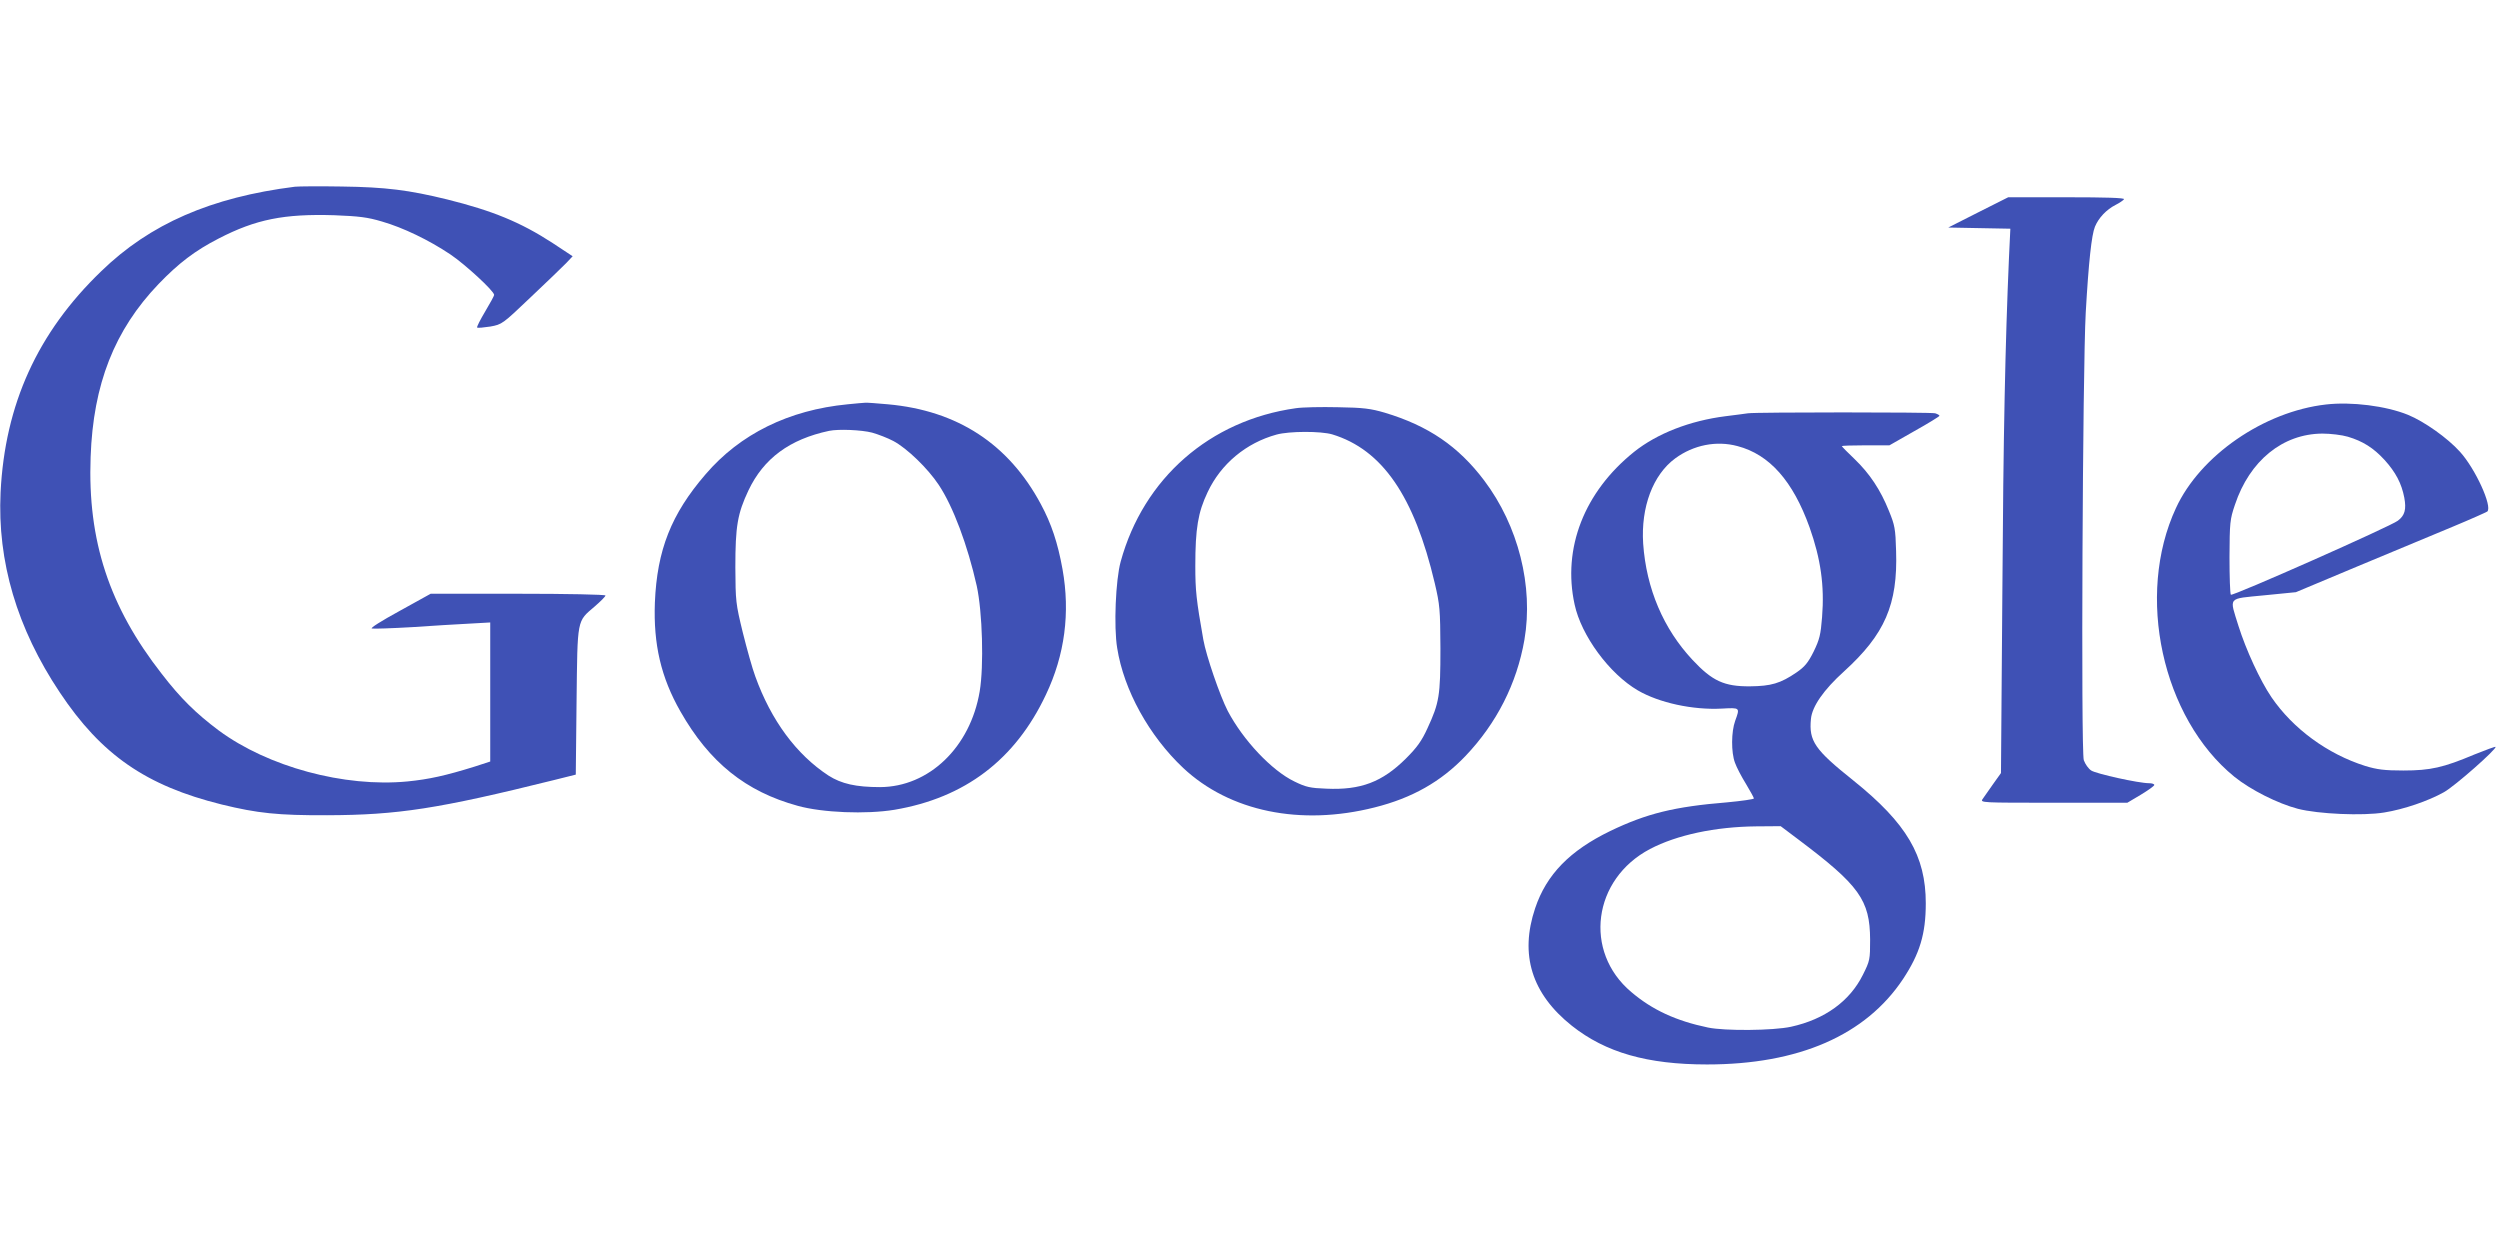 <?xml version="1.0" standalone="no"?>
<!DOCTYPE svg PUBLIC "-//W3C//DTD SVG 20010904//EN"
 "http://www.w3.org/TR/2001/REC-SVG-20010904/DTD/svg10.dtd">
<svg version="1.0" xmlns="http://www.w3.org/2000/svg"
 width="1280pt" height="640pt" viewBox="0 0 1280 640"
 preserveAspectRatio="xMidYMid meet">
<g transform="translate(0,640) scale(0.1,-0.1)"
fill="#3f51b5" stroke="none">
<path d="M1510 5444 c-429 -54 -742 -190 -992 -433 -326 -314 -493 -682 -515
-1132 -17 -354 84 -696 303 -1024 213 -320 442 -478 829 -574 184 -45 289 -56
540 -55 362 1 569 33 1161 180 l112 28 4 375 c5 429 1 407 93 486 30 26 55 51
55 56 0 5 -197 9 -447 9 l-448 0 -159 -88 c-95 -52 -152 -88 -142 -90 10 -2
102 1 205 7 102 7 234 15 294 18 l107 6 0 -356 0 -356 -80 -26 c-148 -46 -233
-65 -344 -76 -324 -31 -714 75 -966 261 -116 87 -195 164 -292 290 -269 344
-380 682 -364 1110 13 373 122 650 348 886 103 107 187 171 308 233 190 98
334 127 592 119 126 -5 169 -10 243 -32 108 -31 241 -95 350 -168 76 -51 225
-188 225 -208 0 -5 -21 -43 -46 -85 -25 -42 -44 -79 -41 -82 3 -3 34 0 67 5
61 11 63 13 208 151 81 76 162 155 181 174 l33 35 -103 68 c-165 107 -307 165
-540 223 -196 48 -314 63 -539 66 -113 2 -221 1 -240 -1z"/>
<path d="M10129 5313 l-154 -78 159 -3 159 -3 -7 -147 c-19 -439 -29 -899 -34
-1723 l-7 -917 -40 -56 c-22 -32 -46 -66 -54 -77 -13 -19 -7 -19 364 -19 l377
0 69 41 c38 23 69 45 69 50 0 5 -12 9 -27 9 -53 0 -270 48 -296 65 -14 9 -31
33 -38 53 -15 44 -6 2008 10 2292 15 262 30 397 47 439 19 46 59 88 106 112
20 10 39 23 43 29 4 7 -93 10 -293 10 l-300 0 -153 -77z"/>
<path d="M4340 4330 c-301 -29 -551 -152 -728 -359 -175 -203 -248 -387 -259
-656 -8 -213 31 -383 131 -558 148 -260 334 -410 601 -483 126 -35 349 -44
495 -20 360 61 618 256 775 589 97 204 125 420 85 643 -24 134 -57 233 -111
333 -165 308 -427 479 -783 511 -55 5 -108 9 -116 8 -8 0 -49 -4 -90 -8z m125
-145 c32 -9 81 -28 109 -43 70 -37 177 -141 232 -224 74 -111 148 -309 195
-518 29 -134 37 -409 15 -540 -48 -286 -260 -489 -510 -490 -124 0 -198 17
-264 59 -165 108 -294 283 -375 508 -15 40 -43 141 -64 225 -36 148 -37 159
-38 333 0 211 11 275 67 394 78 164 211 262 413 305 48 10 166 5 220 -9z"/>
<path d="M11909 4329 c-317 -36 -644 -261 -768 -530 -208 -447 -71 -1075 299
-1376 83 -67 222 -137 325 -164 104 -27 333 -37 442 -19 100 16 226 59 306
104 56 31 273 223 264 232 -2 2 -51 -16 -108 -39 -159 -67 -225 -82 -364 -82
-97 0 -134 5 -194 23 -194 61 -371 191 -481 352 -58 85 -131 244 -169 365 -47
152 -59 138 132 157 l162 16 315 132 c173 72 392 163 485 202 94 39 174 75
180 79 27 26 -61 219 -140 306 -64 71 -183 155 -266 189 -113 46 -290 68 -420
53z m112 -165 c77 -23 131 -57 188 -119 57 -63 87 -120 101 -193 11 -60 3 -91
-33 -118 -35 -28 -847 -388 -855 -379 -4 4 -7 91 -7 193 1 176 2 192 28 268
75 225 244 363 448 364 41 0 100 -7 130 -16z"/>
<path d="M6635 4310 c-441 -62 -780 -359 -897 -785 -26 -93 -36 -335 -18 -443
34 -216 164 -450 338 -614 238 -223 601 -298 980 -202 192 48 340 132 465 263
160 168 263 371 302 595 47 274 -31 584 -206 816 -132 175 -286 280 -509 347
-72 21 -109 26 -240 28 -85 2 -182 0 -215 -5z m186 -134 c256 -78 420 -316
525 -762 26 -111 28 -134 29 -334 0 -242 -6 -278 -66 -408 -30 -66 -54 -99
-111 -156 -121 -120 -231 -162 -407 -154 -83 3 -105 8 -164 37 -116 56 -262
211 -341 361 -40 78 -110 281 -125 365 -36 204 -41 252 -41 377 0 193 14 275
63 378 68 145 197 252 353 295 66 18 227 18 285 1z"/>
<path d="M8950 4284 c-14 -2 -65 -9 -115 -15 -182 -23 -350 -88 -469 -183
-255 -205 -367 -493 -304 -781 34 -159 178 -355 324 -440 108 -63 281 -101
430 -93 94 5 93 6 68 -63 -20 -55 -21 -161 -1 -214 8 -23 33 -71 56 -108 22
-37 41 -71 41 -75 0 -4 -62 -13 -137 -20 -270 -22 -412 -57 -599 -147 -206
-100 -326 -222 -384 -395 -80 -238 -18 -438 188 -602 173 -137 386 -198 692
-198 469 0 812 149 1004 438 85 129 116 230 116 387 0 243 -97 409 -371 629
-198 158 -228 202 -217 315 6 64 65 149 169 243 209 190 276 342 267 617 -3
114 -7 133 -37 206 -43 107 -98 190 -176 265 -36 34 -65 64 -65 66 0 2 55 4
122 4 l122 0 128 73 c70 39 128 75 128 78 0 4 -10 9 -22 13 -24 6 -914 6 -958
0z m-54 -168 c164 -43 284 -179 369 -416 57 -161 77 -299 64 -460 -7 -90 -13
-114 -43 -176 -29 -58 -46 -78 -88 -107 -82 -56 -130 -70 -238 -71 -132 -1
-193 27 -294 135 -149 159 -237 365 -253 596 -12 187 50 352 164 436 94 69
211 92 319 63z m310 -2013 c314 -236 368 -311 369 -514 0 -102 -1 -108 -37
-180 -67 -135 -195 -228 -368 -266 -92 -20 -339 -22 -425 -4 -163 34 -285 90
-393 182 -246 207 -197 578 96 732 137 72 334 114 543 116 l126 1 89 -67z"/>
</g>
</svg>
